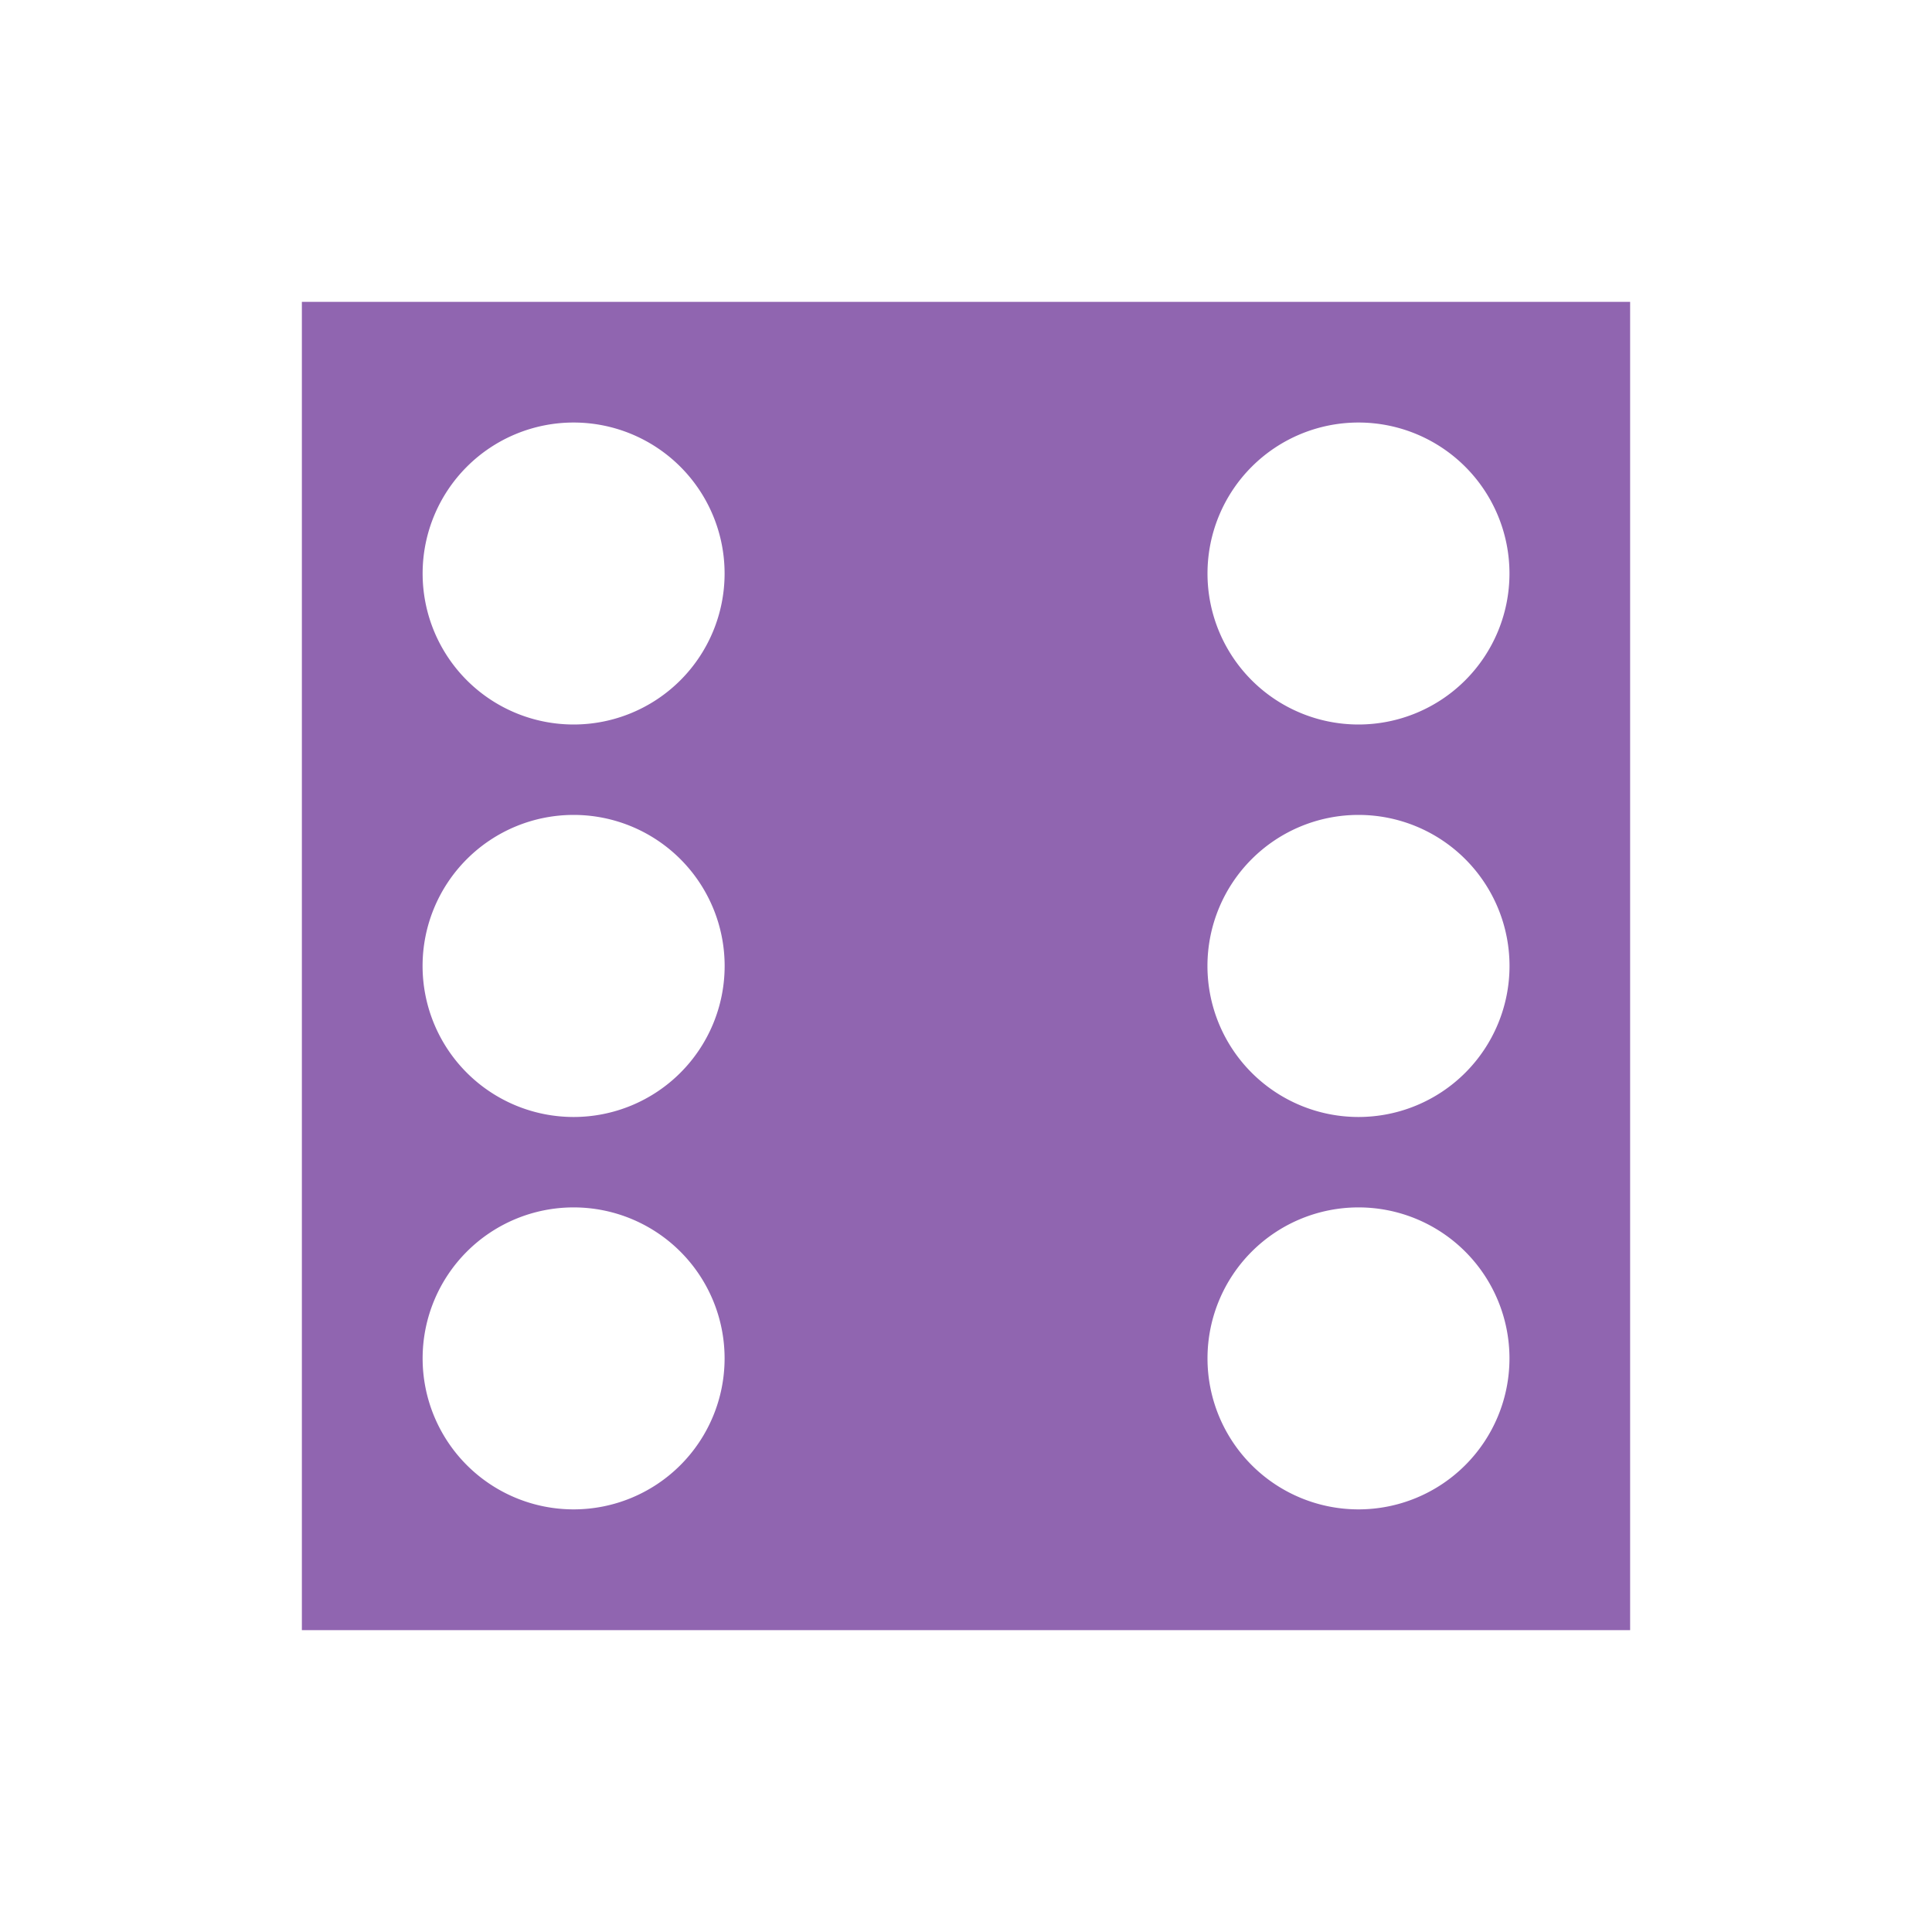 <svg xmlns="http://www.w3.org/2000/svg" viewBox="0 0 20 20" fill="#9065B0"><path d="M3.125 3.125v13.75h13.75V3.125zm2.813 12.5a1.563 1.563 0 1 1 0-3.126 1.563 1.563 0 0 1 0 3.126m0-4.062a1.563 1.563 0 1 1 0-3.127 1.563 1.563 0 0 1 0 3.127m0-4.063a1.563 1.563 0 1 1 0-3.126 1.563 1.563 0 0 1 0 3.126m8.125 8.125a1.563 1.563 0 1 1 0-3.126 1.563 1.563 0 0 1 0 3.126m0-4.062a1.563 1.563 0 1 1 0-3.127 1.563 1.563 0 0 1 0 3.127m0-4.063a1.563 1.563 0 1 1 0-3.126 1.563 1.563 0 0 1 0 3.126" fill="#9065B0"></path></svg>